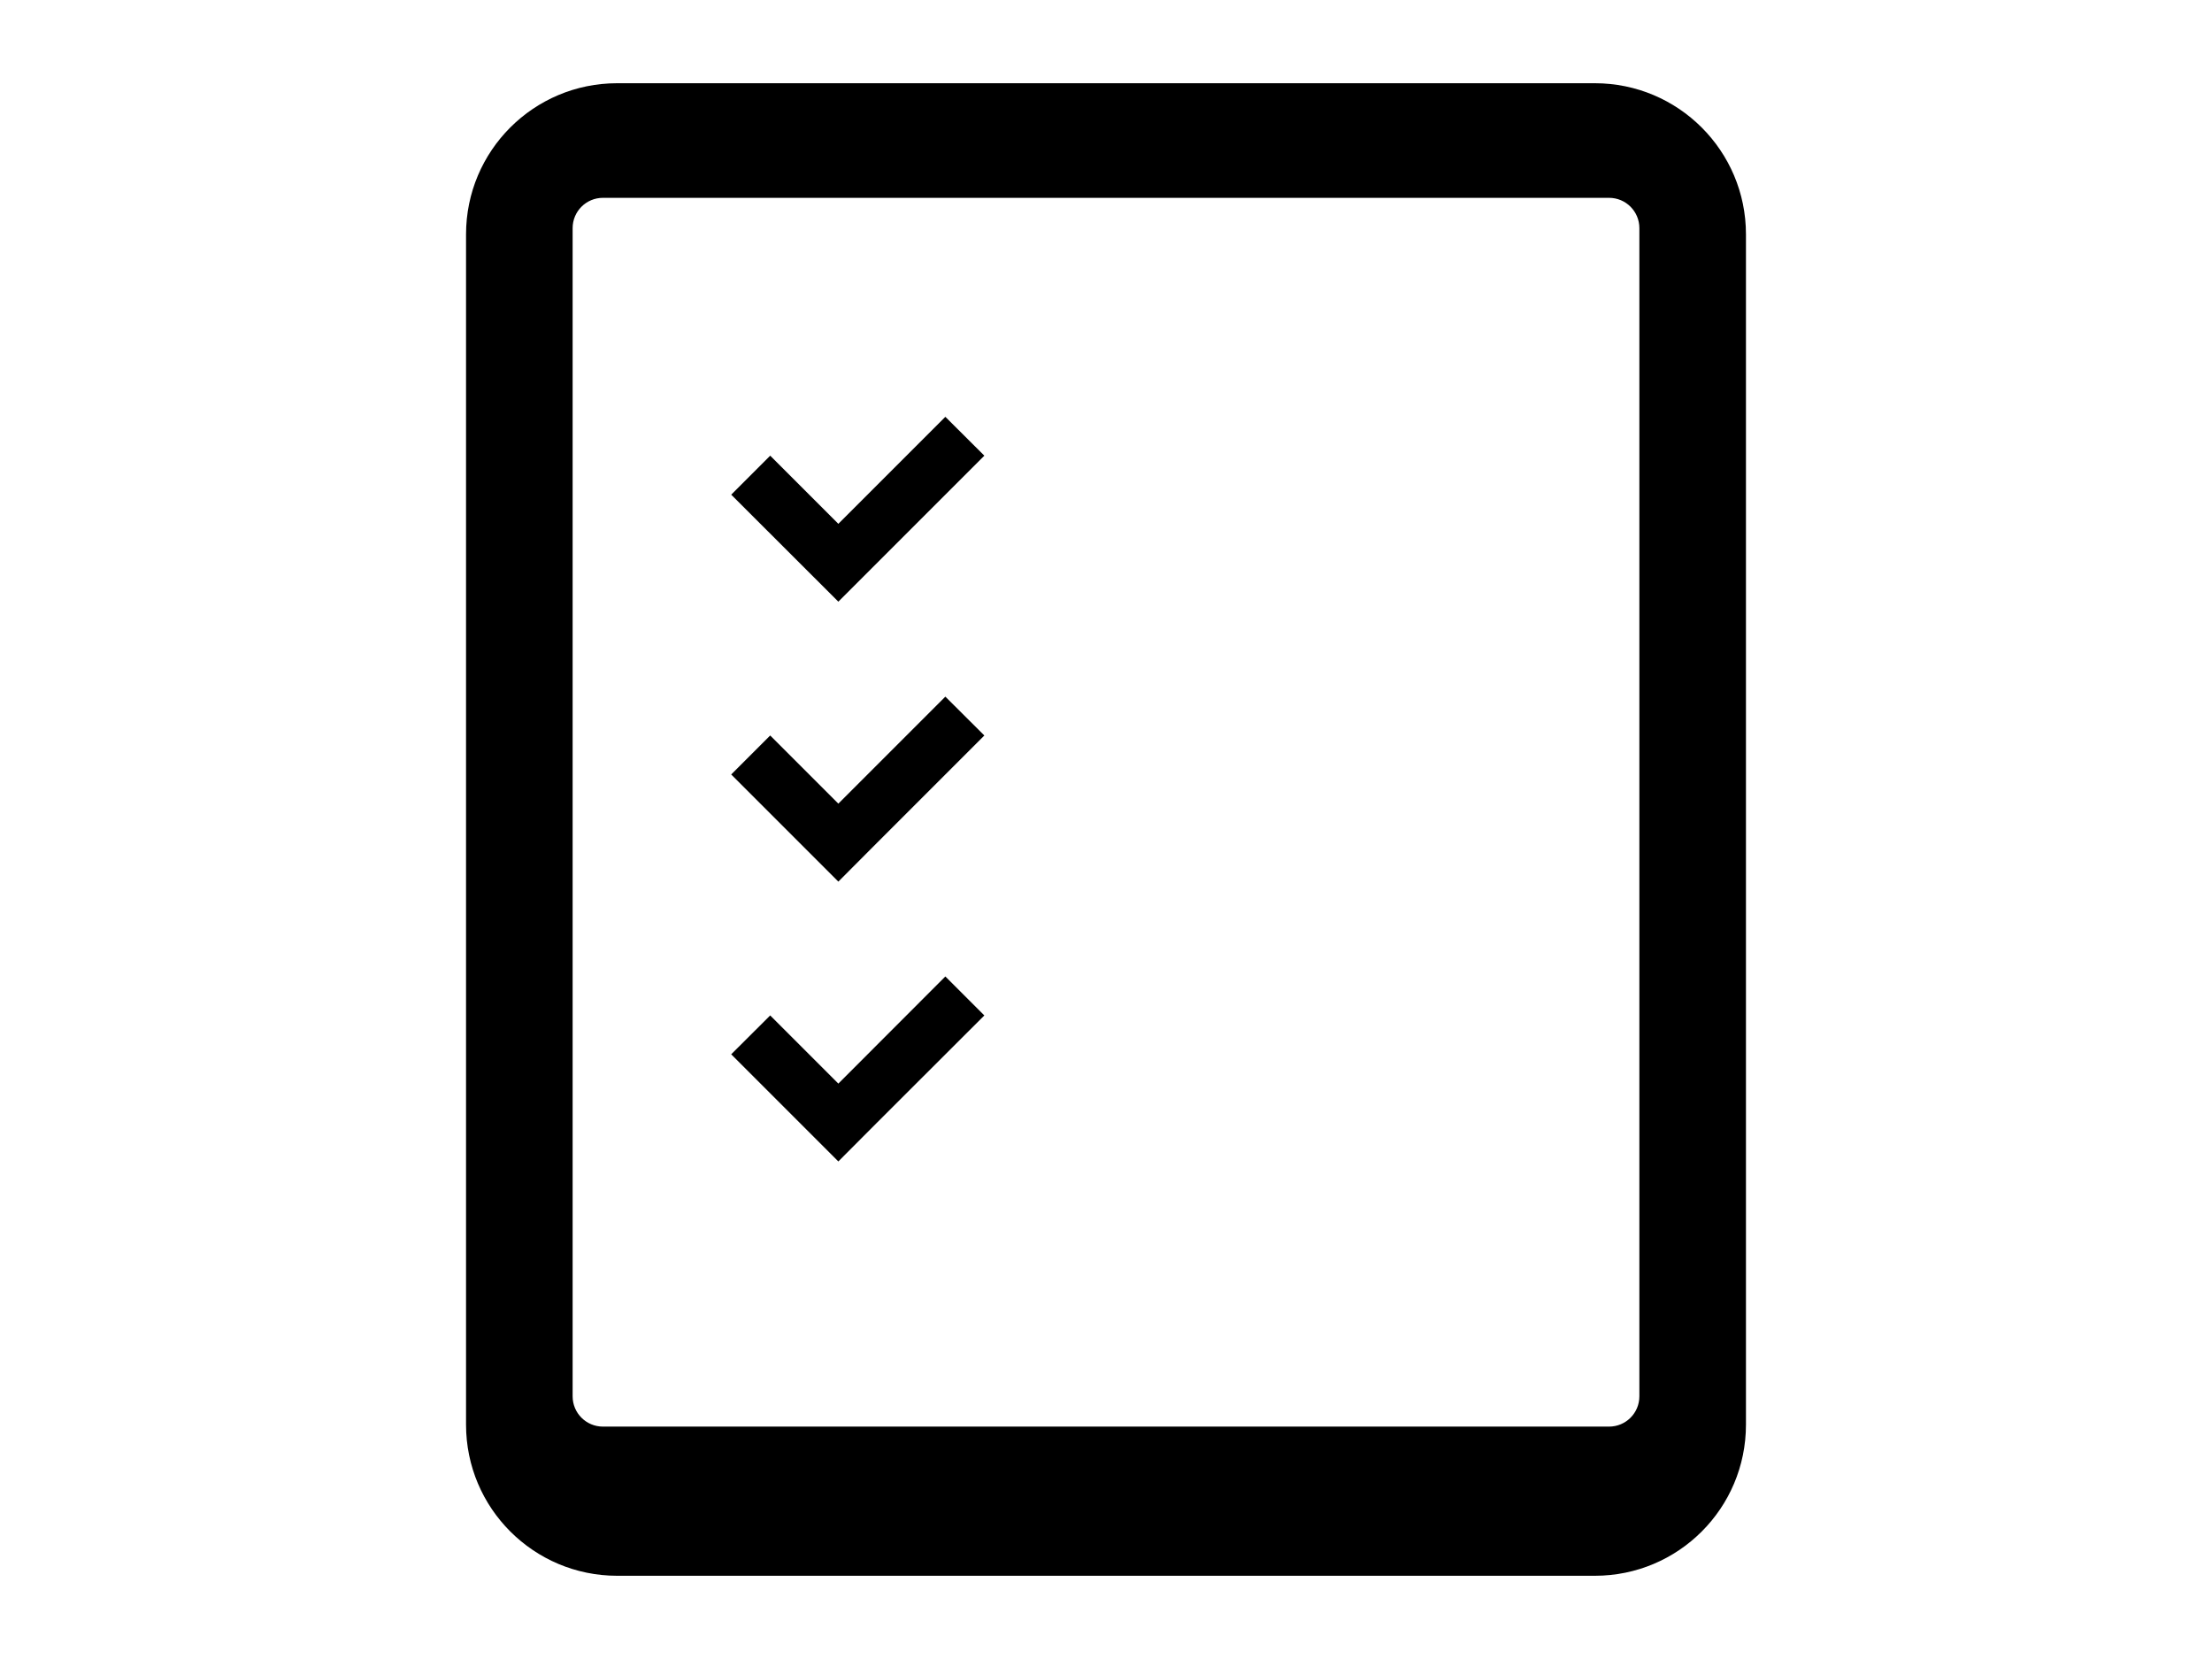 <?xml version="1.0" encoding="UTF-8"?><svg id="_レイヤー_1" xmlns="http://www.w3.org/2000/svg" viewBox="0 0 160 120"><defs><style>.cls-1{fill:none;}</style></defs><rect class="cls-1" width="160" height="120"/><path d="M115.36,6.02H44.64c-6.04,0-10.93,4.89-10.93,10.93v86.1c0,6.04,4.9,10.93,10.93,10.93h70.72c6.04,0,10.93-4.89,10.93-10.93V16.95c0-6.04-4.9-10.93-10.93-10.93ZM118.58,101c0,1.21-.98,2.19-2.19,2.19H43.61c-1.21,0-2.19-.98-2.19-2.19V16.5c0-1.21.98-2.19,2.19-2.19h72.78c1.21,0,2.19.98,2.19,2.19v84.5Z"/><polygon points="60.64 43.52 63.45 40.71 71.2 32.96 68.38 30.15 60.64 37.89 55.71 32.96 52.89 35.78 60.64 43.52"/><polygon points="68.38 50.39 60.64 58.13 55.71 53.2 52.89 56.02 60.64 63.77 63.45 60.95 71.2 53.2 68.38 50.39"/><polygon points="55.71 73.45 52.89 76.26 60.64 84.01 63.45 81.19 71.2 73.45 68.38 70.63 60.64 78.38 55.71 73.45"/></svg>
